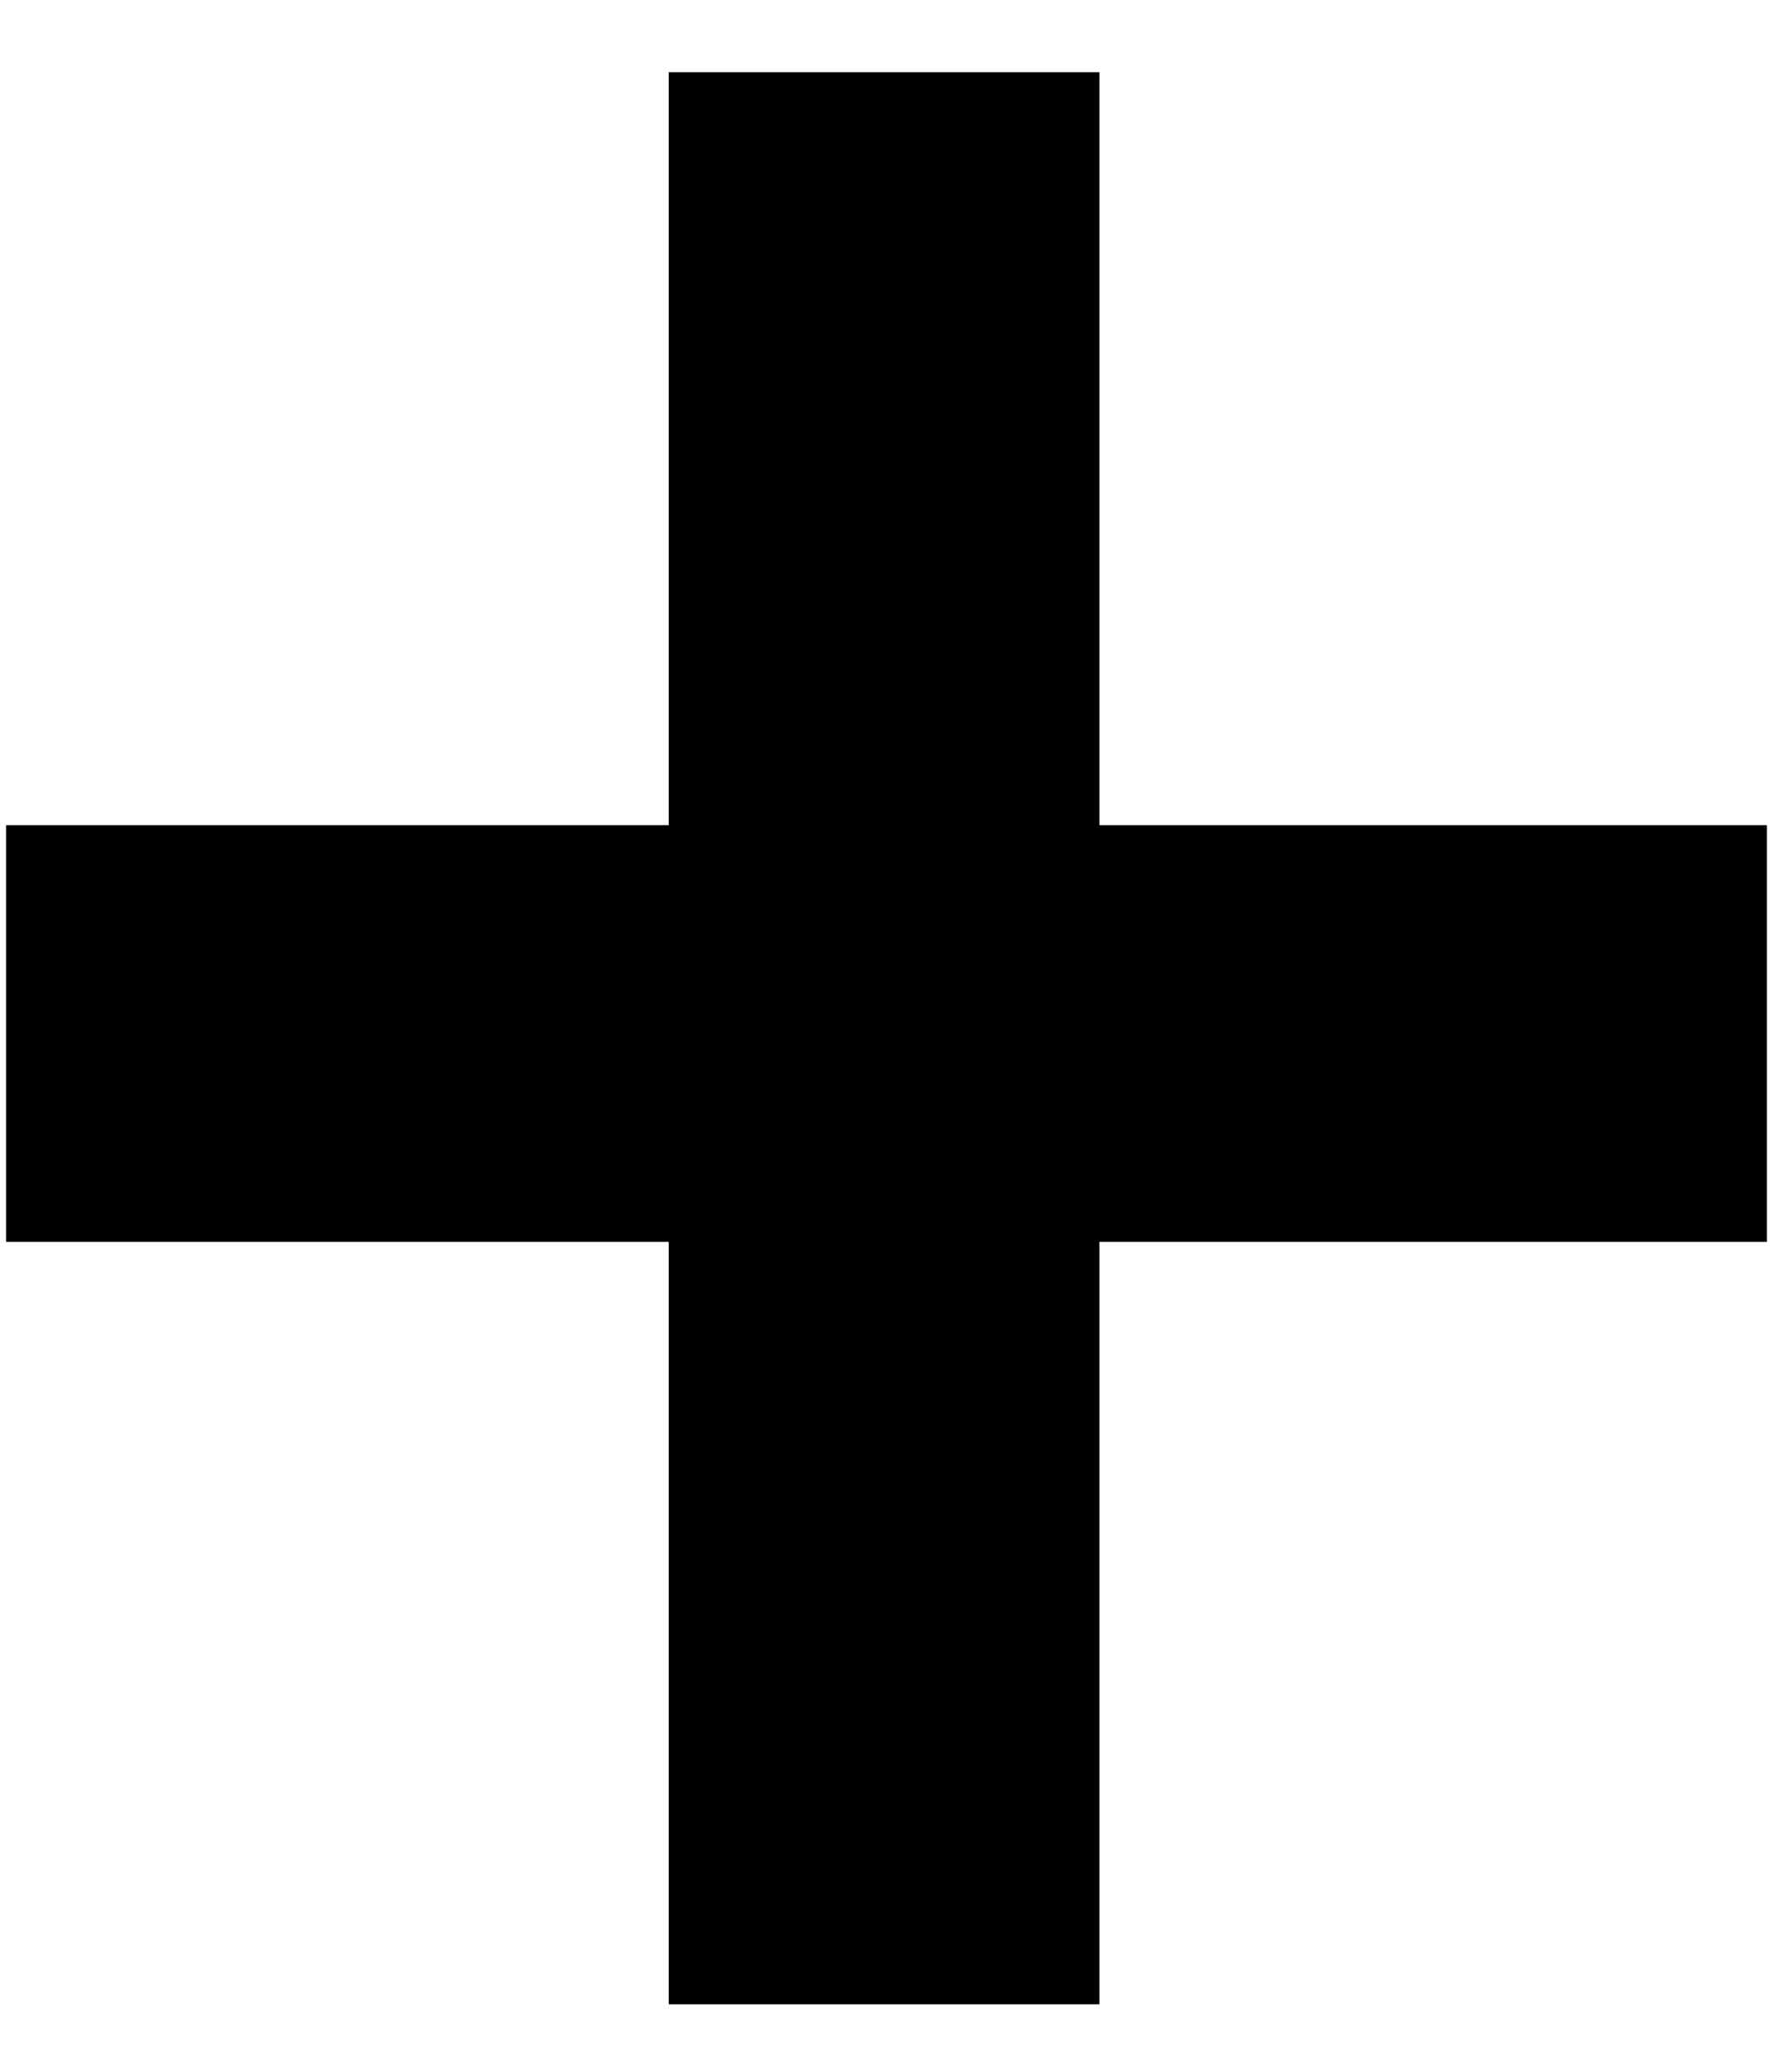 <svg width="12" height="14" viewBox="0 0 12 14" fill="none" xmlns="http://www.w3.org/2000/svg">
<path d="M11.945 8.392H7.433V13.544H4.521V8.392H0.041V5.576H4.521V0.488H7.433V5.576H11.945V8.392Z" fill="black"/>
</svg>
